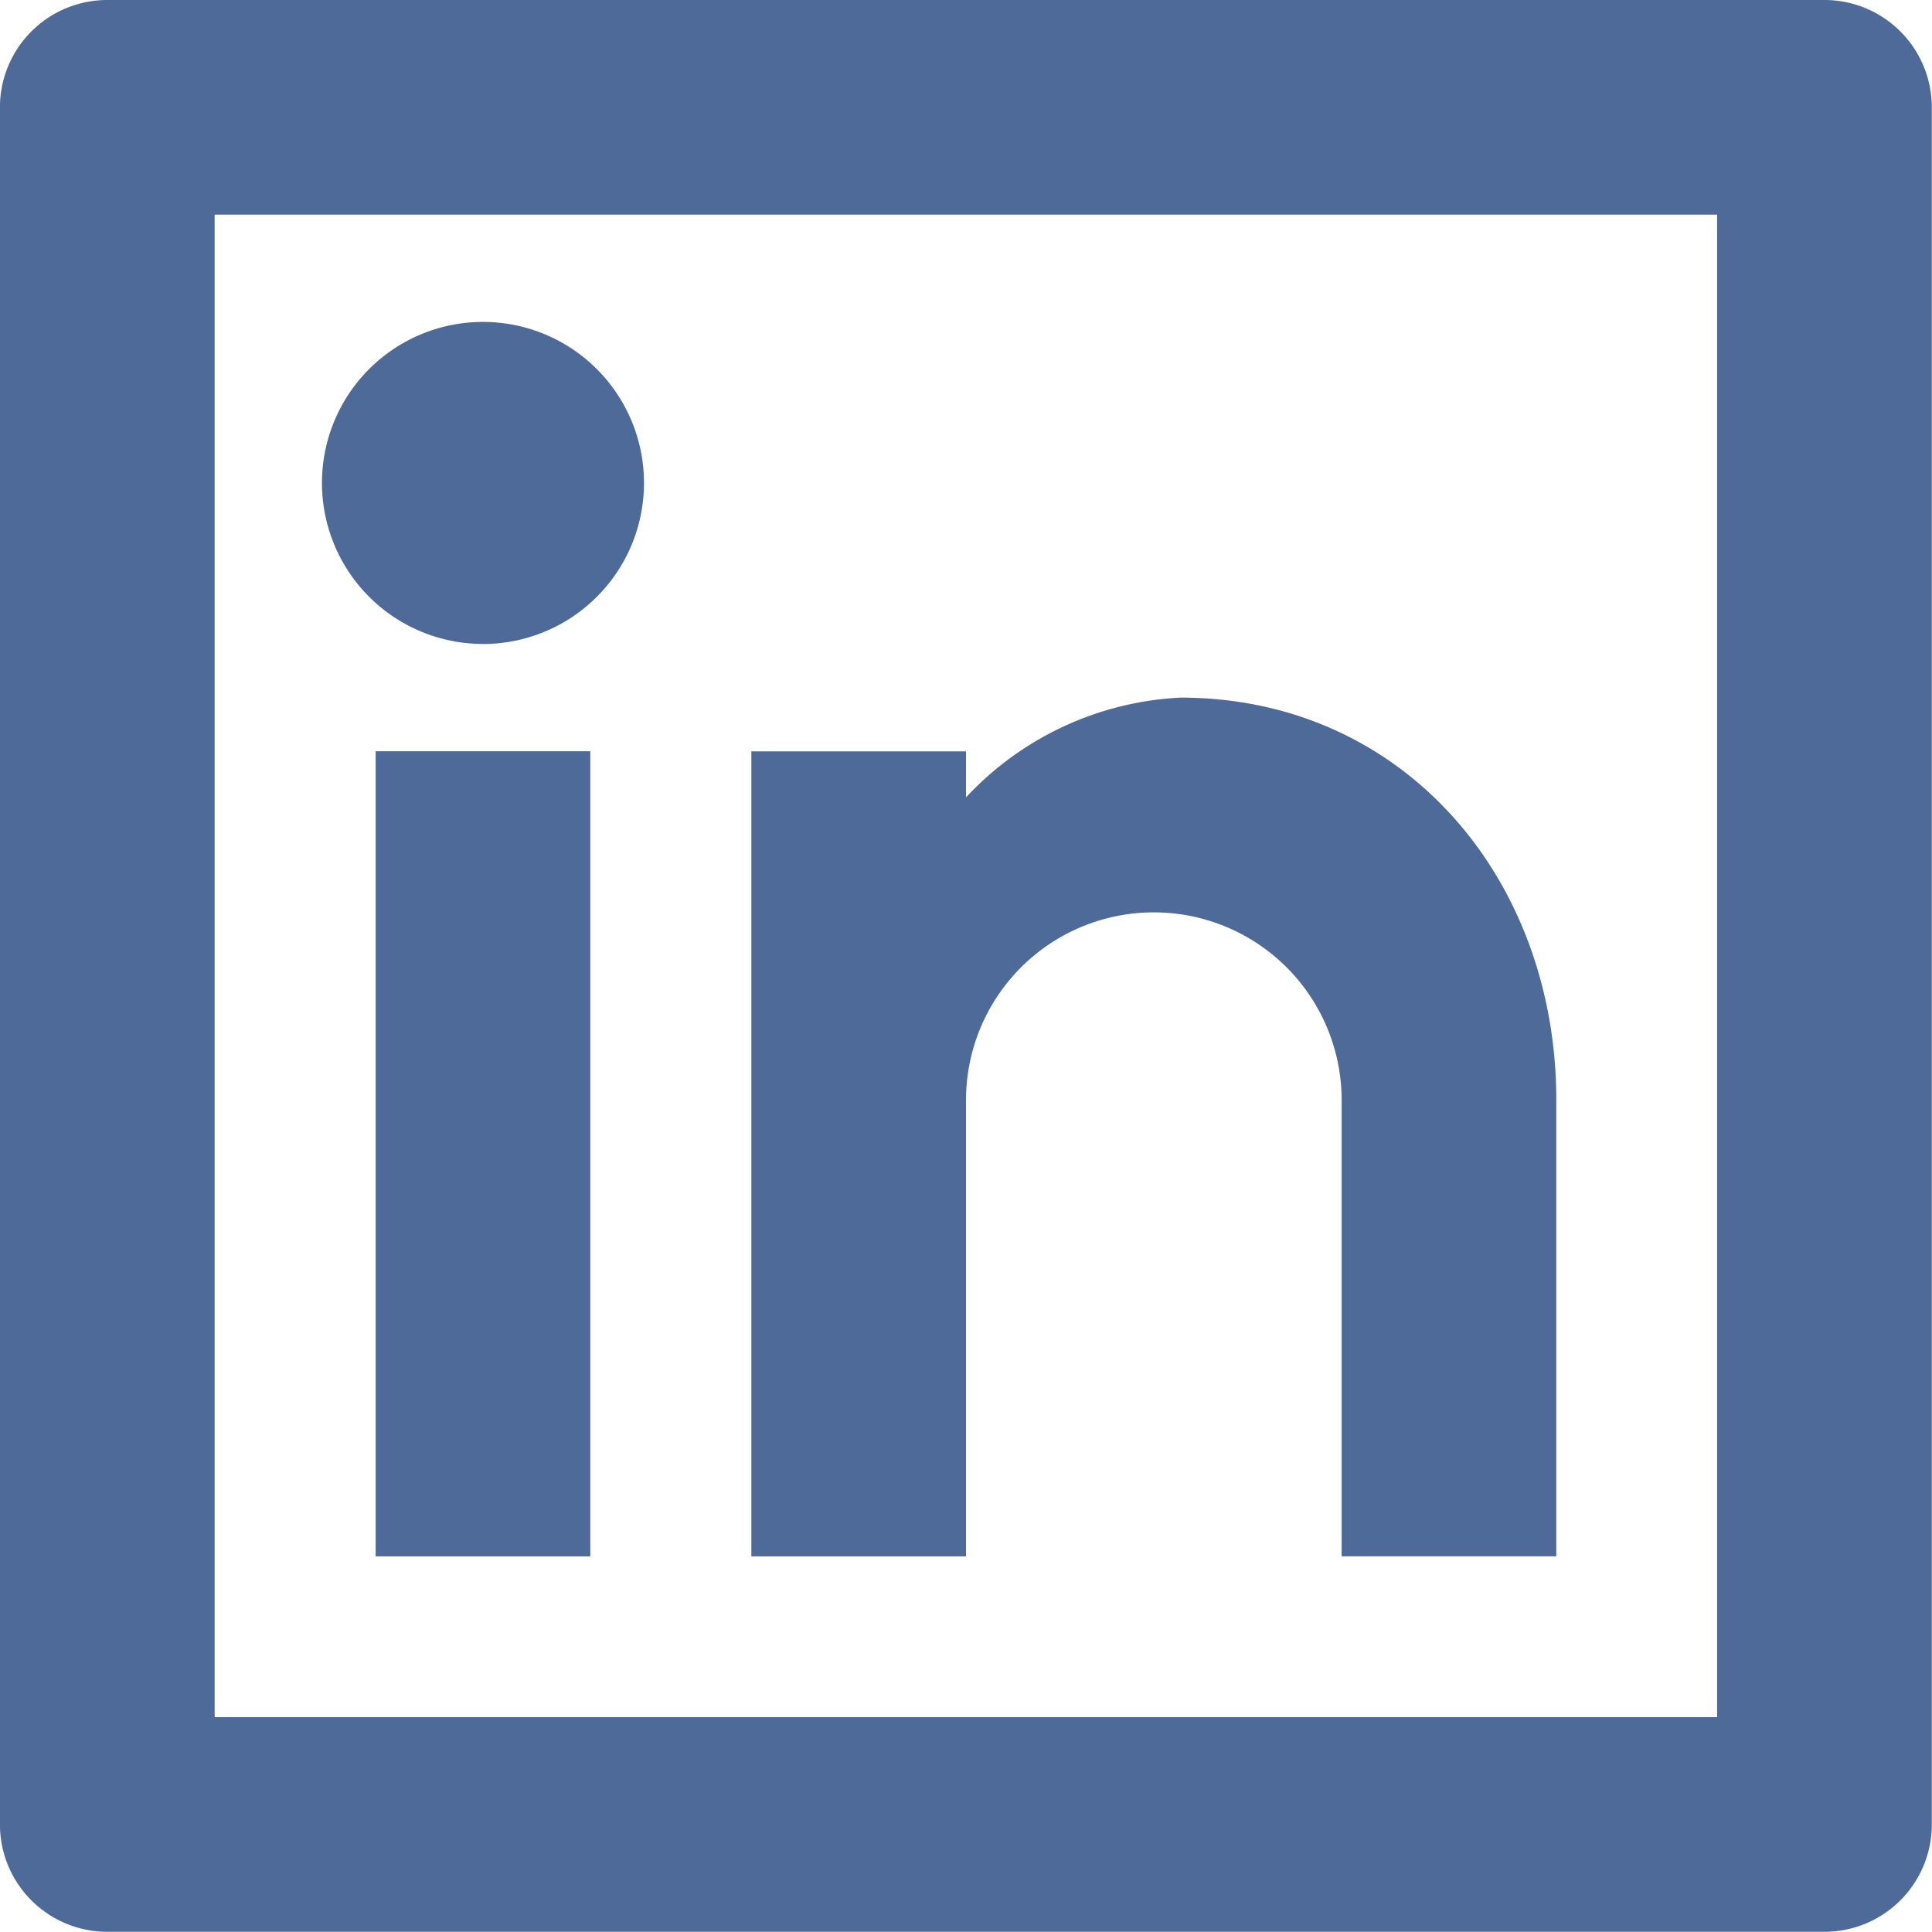 <svg xmlns="http://www.w3.org/2000/svg" width="38.254" height="38.254" viewBox="0 0 38.254 38.254">
  <path id="linkedin-box-line" d="M5.126,3h34a2.125,2.125,0,0,1,2.125,2.125v34a2.125,2.125,0,0,1-2.125,2.125h-34A2.125,2.125,0,0,1,3,39.129v-34A2.125,2.125,0,0,1,5.126,3ZM7.251,7.25V37H37V7.25Zm5.313,8.5a3.188,3.188,0,1,1,3.188-3.188A3.188,3.188,0,0,1,12.565,15.751Zm-2.125,2.125h4.25V33.816h-4.25Zm11.689.913a6.216,6.216,0,0,1,4.25-1.975c4.4,0,7.438,3.568,7.438,7.97v9.032h-4.25V24.784a3.719,3.719,0,1,0-7.438,0v9.032h-4.25V17.877h4.25Z" transform="translate(-3.001 -3)" fill="#4e6a98"/>
</svg>

